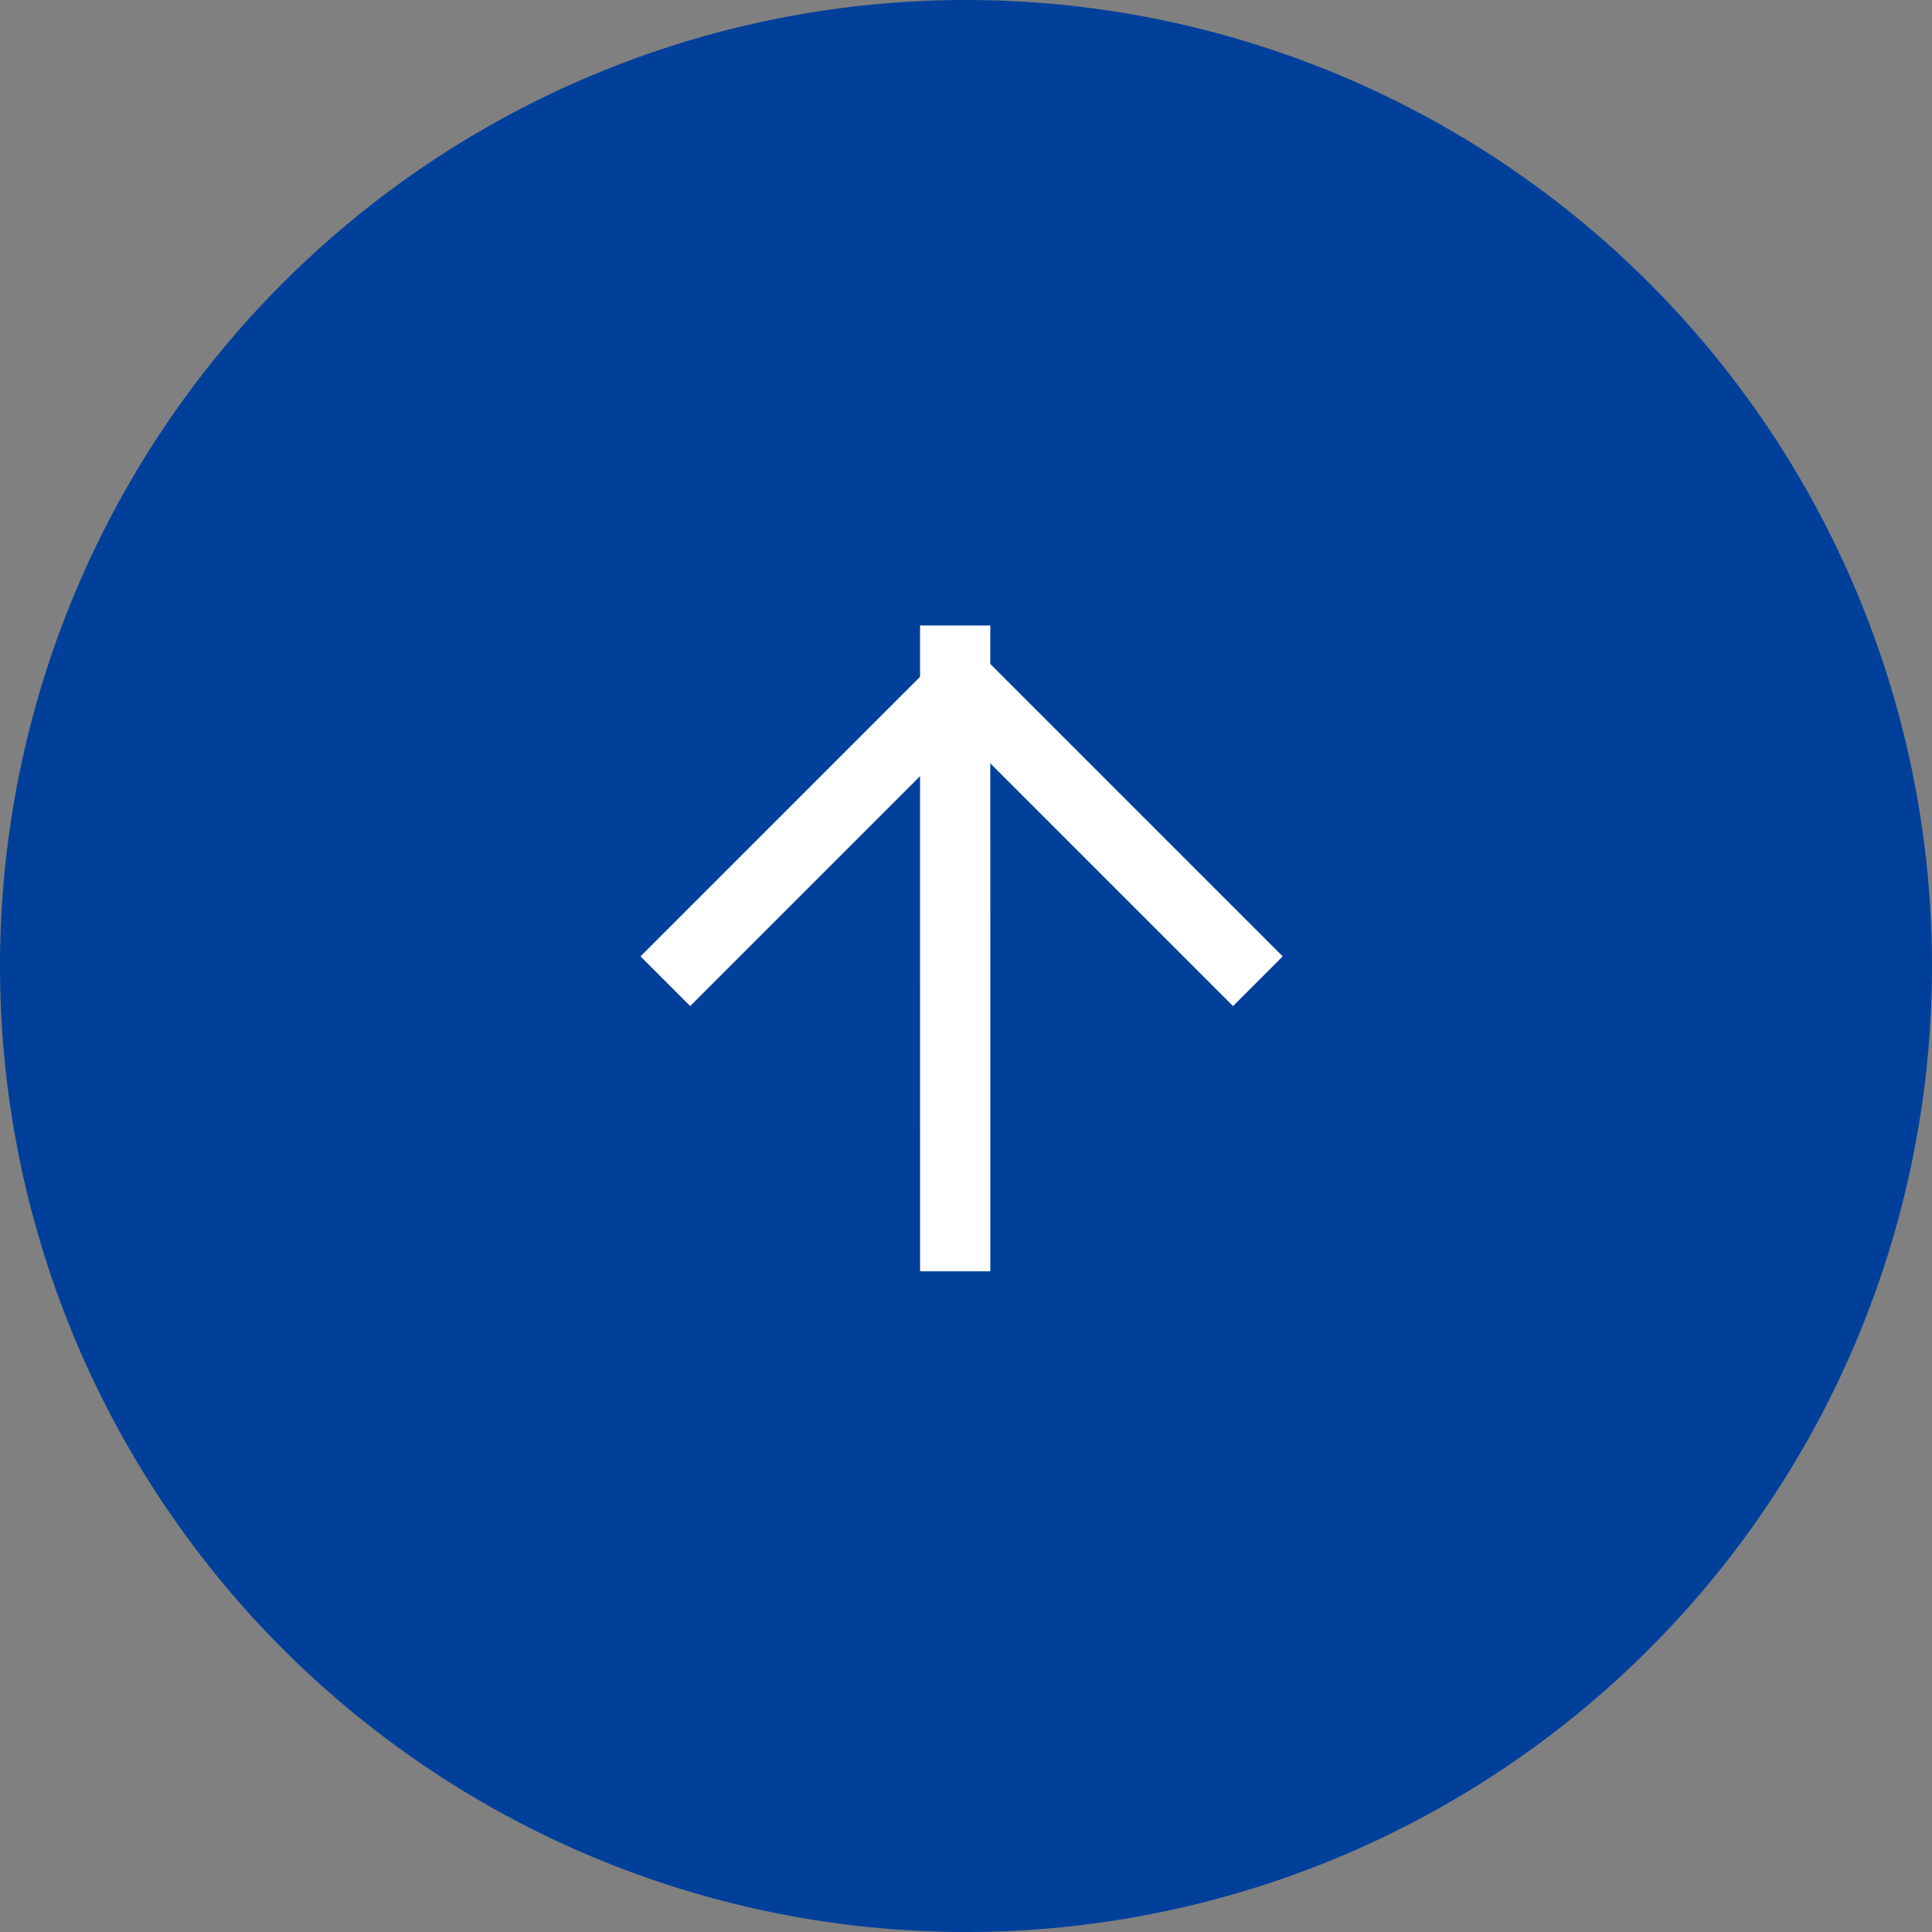 <svg xmlns="http://www.w3.org/2000/svg" width="55" height="55" viewBox="0 0 55 55">
  <rect x="0" y="0" width="55" height="55" fill="#808080" stroke="none"/>
  <g id="グループ_109390" data-name="グループ 109390" transform="translate(-1189.203 -5421.001)">
    <path id="パス_170423" data-name="パス 170423" d="M27.5,0A27.5,27.5,0,1,1,0,27.5,27.5,27.5,0,0,1,27.5,0Z" transform="translate(1189.203 5421.001)" fill="#00409b"/>
    <g id="グループ_109388" data-name="グループ 109388">
      <g id="ico_arrow_01" transform="translate(1207.203 5457.368) rotate(-90)">
        <line id="線_25" data-name="線 25" y1="13" x2="12.999" transform="translate(9.368 0) rotate(45)" fill="none" stroke="#fff" stroke-miterlimit="10" stroke-width="2"/>
        <path id="パス_65335" data-name="パス 65335" d="M11.927,11.928V0H0" transform="translate(8.434 0.941) rotate(45)" fill="none" stroke="#fff" stroke-miterlimit="10" stroke-width="2"/>
      </g>
    </g>
  </g>
</svg>
